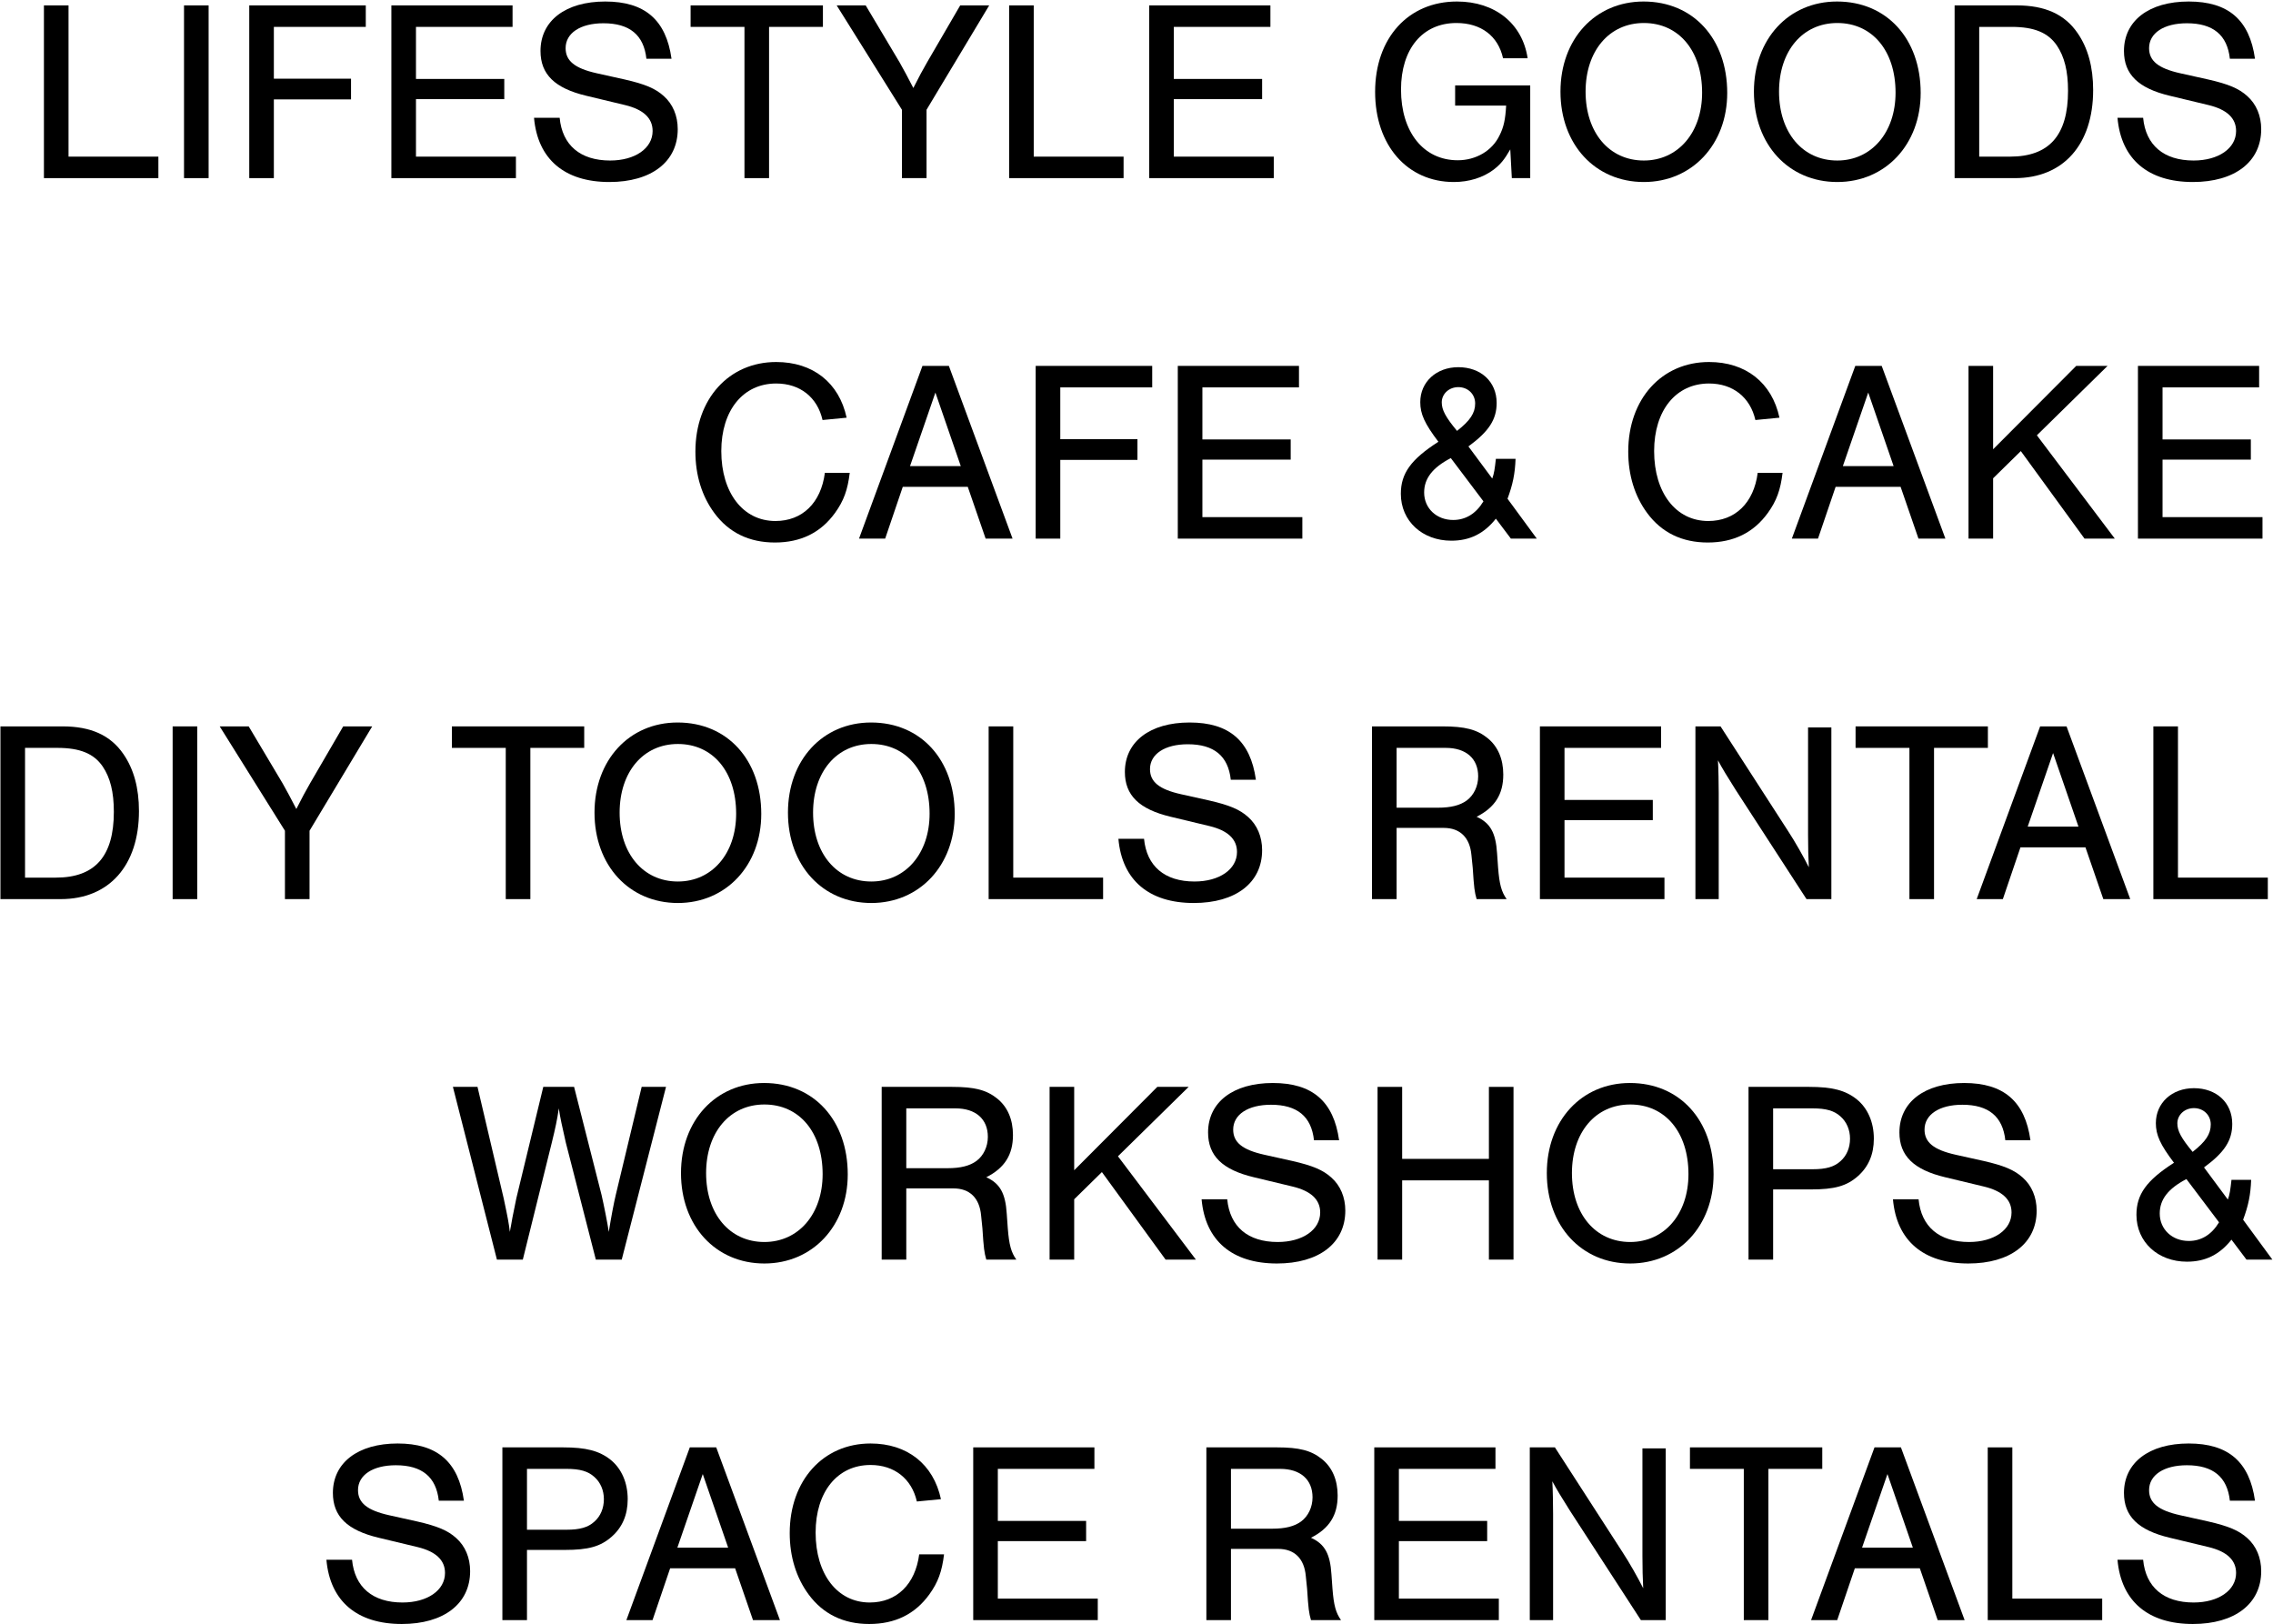 <svg width="536" height="383" viewBox="0 0 536 383" fill="none" xmlns="http://www.w3.org/2000/svg">
<path d="M531.753 353.851H525.83C525.22 348.233 521.861 345.486 515.694 345.486C510.26 345.486 506.779 347.806 506.779 351.347C506.779 354.339 508.916 356.11 514.107 357.27L520.701 358.736C525.525 359.835 527.967 360.873 529.921 362.644C532.058 364.536 533.219 367.284 533.219 370.459C533.219 378.153 526.99 382.916 517.099 382.916C506.535 382.916 500.185 377.542 499.33 367.773H505.375C505.985 374.245 510.26 377.848 517.282 377.848C523.144 377.848 527.296 374.978 527.296 370.887C527.296 367.834 525.097 365.819 520.823 364.781L511.664 362.583C504.215 360.812 500.856 357.515 500.856 352.019C500.856 344.875 506.779 340.356 516.122 340.356C525.464 340.356 530.471 344.692 531.753 353.851Z" fill="black"/>
<path d="M474.532 341.272V376.932H495.721V382H468.732V341.272H474.532Z" fill="black"/>
<path d="M452.717 369.788H437.39L433.238 382H427.071L442.031 341.272H448.259L463.28 382H456.93L452.717 369.788ZM451.068 364.903L445.084 347.562L439.1 364.903H451.068Z" fill="black"/>
<path d="M417.01 346.34V382H411.209V346.34H398.509V341.272H429.711V346.34H417.01Z" fill="black"/>
<path d="M392.799 382H386.937L370.268 356.293C368.253 353.118 367.032 351.103 366.055 349.271C366.177 351.103 366.238 354.95 366.238 356.965V382H360.742V341.272H366.665L382.663 366.063C384.19 368.383 386.266 372.047 387.487 374.489C387.365 372.23 387.304 369.727 387.304 366.857V341.517H392.799V382Z" fill="black"/>
<path d="M352.647 341.272V346.34H329.871V358.614H350.693V363.376H329.871V376.932H353.441V382H324.07V341.272H352.647Z" fill="black"/>
<path d="M290.277 365.208V382H284.476V341.272H301.085C306.397 341.272 309.206 342.005 311.709 344.02C314.152 345.974 315.434 348.966 315.434 352.63C315.434 357.27 313.48 360.384 309.145 362.583C312.381 364.048 313.663 366.368 313.969 371.192L314.213 374.612C314.518 378.519 315.007 380.29 316.228 382H309.145C308.656 380.29 308.534 379.374 308.229 374.612L307.924 371.62C307.557 367.468 305.237 365.208 301.39 365.208H290.277ZM290.277 360.446H299.986C303.1 360.446 305.237 359.896 306.825 358.736C308.473 357.515 309.511 355.377 309.511 353.057C309.511 348.844 306.641 346.34 301.879 346.34H290.277V360.446Z" fill="black"/>
<path d="M258.074 341.272V346.34H235.299V358.614H256.12V363.376H235.299V376.932H258.868V382H229.498V341.272H258.074Z" fill="black"/>
<path d="M221.886 353.484L216.207 354.034C214.986 348.661 210.895 345.424 205.277 345.424C197.461 345.424 192.332 351.775 192.332 361.361C192.332 371.192 197.461 377.848 205.094 377.848C211.444 377.848 215.841 373.573 216.757 366.49H222.618C222.13 370.52 221.214 373.085 219.138 375.955C215.78 380.595 211.078 382.916 204.972 382.916C198.927 382.916 194.103 380.595 190.684 375.955C187.753 371.986 186.226 367.04 186.226 361.483C186.226 349.088 194.103 340.356 205.277 340.356C213.948 340.356 220.115 345.241 221.886 353.484Z" fill="black"/>
<path d="M173.352 369.788H158.026L153.874 382H147.707L162.666 341.272H168.895L183.916 382H177.565L173.352 369.788ZM171.703 364.903L165.719 347.562L159.735 364.903H171.703Z" fill="black"/>
<path d="M124.268 365.452V382H118.468V341.272H132.756C138.19 341.272 141.304 342.066 143.991 344.203C146.555 346.279 148.021 349.577 148.021 353.485C148.021 357.209 146.739 360.14 144.235 362.338C141.61 364.659 138.74 365.452 133.183 365.452H124.268ZM124.268 360.69H133.611C136.725 360.69 138.679 360.14 140.144 358.797C141.61 357.515 142.403 355.622 142.403 353.485C142.403 351.409 141.61 349.516 140.144 348.233C138.679 346.89 136.725 346.34 133.611 346.34H124.268V360.69Z" fill="black"/>
<path d="M109.397 353.851H103.474C102.863 348.233 99.505 345.486 93.338 345.486C87.903 345.486 84.423 347.806 84.423 351.347C84.423 354.339 86.56 356.11 91.75 357.27L98.345 358.736C103.168 359.835 105.611 360.873 107.565 362.644C109.702 364.536 110.862 367.284 110.862 370.459C110.862 378.153 104.634 382.916 94.742 382.916C84.178 382.916 77.828 377.542 76.973 367.773H83.018C83.629 374.245 87.903 377.848 94.925 377.848C100.787 377.848 104.939 374.978 104.939 370.887C104.939 367.834 102.741 365.819 98.467 364.781L89.308 362.583C81.858 360.812 78.5 357.515 78.5 352.019C78.5 344.875 84.423 340.356 93.765 340.356C103.107 340.356 108.114 344.692 109.397 353.851Z" fill="black"/>
<path d="M526.207 278.193H530.847C530.725 281.735 530.176 284.299 528.955 287.596L535.854 297H529.748L526.207 292.298C523.398 295.84 520.04 297.488 515.704 297.488C508.866 297.488 503.798 292.848 503.798 286.436C503.798 281.613 506.179 278.315 512.651 274.163C509.415 269.889 508.377 267.63 508.377 264.821C508.377 260.058 512.163 256.578 517.353 256.578C522.665 256.578 526.39 259.997 526.39 265.004C526.39 268.912 524.558 271.721 519.734 275.262L525.352 282.834C525.779 281.735 525.963 280.452 526.207 278.193ZM517.048 271.599C520.162 269.156 521.322 267.385 521.322 265.126C521.322 262.928 519.612 261.279 517.353 261.279C515.155 261.279 513.445 262.867 513.445 264.882C513.445 266.653 514.361 268.362 517.048 271.599ZM523.276 288.207L515.582 278.01C511.247 280.269 509.293 282.834 509.293 286.131C509.293 289.856 512.224 292.603 516.132 292.603C519.063 292.603 521.505 291.138 523.276 288.207Z" fill="black"/>
<path d="M478.802 268.851H472.879C472.268 263.233 468.91 260.486 462.743 260.486C457.309 260.486 453.828 262.806 453.828 266.347C453.828 269.339 455.965 271.11 461.155 272.27L467.75 273.736C472.574 274.835 475.016 275.873 476.97 277.644C479.107 279.536 480.267 282.284 480.267 285.459C480.267 293.153 474.039 297.916 464.147 297.916C453.584 297.916 447.234 292.542 446.379 282.773H452.424C453.034 289.245 457.309 292.848 464.331 292.848C470.192 292.848 474.344 289.978 474.344 285.887C474.344 282.834 472.146 280.819 467.872 279.781L458.713 277.583C451.264 275.812 447.905 272.514 447.905 267.019C447.905 259.875 453.828 255.356 463.17 255.356C472.513 255.356 477.52 259.692 478.802 268.851Z" fill="black"/>
<path d="M418.123 280.452V297H412.322V256.272H426.61C432.045 256.272 435.159 257.066 437.845 259.203C440.41 261.279 441.875 264.577 441.875 268.485C441.875 272.209 440.593 275.14 438.09 277.338C435.464 279.659 432.594 280.452 427.038 280.452H418.123ZM418.123 275.69H427.465C430.579 275.69 432.533 275.14 433.999 273.797C435.464 272.515 436.258 270.622 436.258 268.485C436.258 266.409 435.464 264.516 433.999 263.233C432.533 261.89 430.579 261.34 427.465 261.34H418.123V275.69Z" fill="black"/>
<path d="M384.358 255.356C396.081 255.356 404.08 264.149 404.08 276.911C404.08 289.062 395.776 297.916 384.419 297.916C372.939 297.916 364.757 289.062 364.757 276.606C364.757 264.21 372.939 255.356 384.358 255.356ZM384.419 260.424C376.237 260.424 370.68 267.019 370.68 276.606C370.68 286.253 376.237 292.848 384.419 292.848C392.479 292.848 398.158 286.253 398.158 276.85C398.158 266.958 392.662 260.424 384.419 260.424Z" fill="black"/>
<path d="M351.102 278.315H330.646V297H324.845V256.272H330.646V273.247H351.102V256.272H356.902V297H351.102V278.315Z" fill="black"/>
<path d="M315.775 268.851H309.852C309.241 263.233 305.883 260.486 299.716 260.486C294.281 260.486 290.801 262.806 290.801 266.347C290.801 269.339 292.938 271.11 298.128 272.27L304.723 273.736C309.546 274.835 311.989 275.873 313.943 277.644C316.08 279.536 317.24 282.284 317.24 285.459C317.24 293.153 311.012 297.916 301.12 297.916C290.556 297.916 284.206 292.542 283.351 282.773H289.396C290.007 289.245 294.281 292.848 301.303 292.848C307.165 292.848 311.317 289.978 311.317 285.887C311.317 282.834 309.119 280.819 304.845 279.781L295.686 277.583C288.236 275.812 284.878 272.514 284.878 267.019C284.878 259.875 290.801 255.356 300.143 255.356C309.485 255.356 314.492 259.692 315.775 268.851Z" fill="black"/>
<path d="M263.626 272.637L282.005 297H274.861L259.84 276.361L253.307 282.773V297H247.506V256.272H253.307V275.934L272.907 256.272H280.295L263.626 272.637Z" fill="black"/>
<path d="M213.713 280.208V297H207.912V256.272H224.52C229.833 256.272 232.641 257.005 235.145 259.02C237.587 260.974 238.87 263.966 238.87 267.63C238.87 272.27 236.916 275.384 232.58 277.583C235.817 279.048 237.099 281.368 237.404 286.192L237.648 289.612C237.954 293.519 238.442 295.29 239.663 297H232.58C232.092 295.29 231.97 294.374 231.664 289.612L231.359 286.62C230.993 282.468 228.673 280.208 224.826 280.208H213.713ZM213.713 275.446H223.421C226.535 275.446 228.672 274.896 230.26 273.736C231.909 272.515 232.947 270.377 232.947 268.057C232.947 263.844 230.077 261.34 225.314 261.34H213.713V275.446Z" fill="black"/>
<path d="M180.186 255.356C191.91 255.356 199.909 264.149 199.909 276.911C199.909 289.062 191.604 297.916 180.247 297.916C168.768 297.916 160.586 289.062 160.586 276.606C160.586 264.21 168.768 255.356 180.186 255.356ZM180.247 260.424C172.065 260.424 166.508 267.019 166.508 276.606C166.508 286.253 172.065 292.848 180.247 292.848C188.307 292.848 193.986 286.253 193.986 276.85C193.986 266.958 188.49 260.424 180.247 260.424Z" fill="black"/>
<path d="M123.287 297H117.181L106.801 256.272H112.601L118.769 282.529C119.807 287.413 119.929 288.146 120.234 290.466C120.356 289.795 120.417 289.306 120.478 289.123L120.845 287.047C121.089 285.765 121.638 283.2 121.761 282.529L128.111 256.272H135.377L141.85 281.735C142.338 283.811 143.315 288.696 143.559 290.466C144.109 286.986 144.78 283.506 145.208 281.735L151.314 256.272H157.054L146.612 297H140.506L133.423 269.401C132.568 265.615 132.08 263.478 131.774 261.34C131.408 263.905 130.981 265.92 130.126 269.401L123.287 297Z" fill="black"/>
<path d="M513.59 171.272V206.932H534.778V212H507.789V171.272H513.59Z" fill="black"/>
<path d="M491.774 199.788H476.448L472.296 212H466.128L481.088 171.272H487.316L502.337 212H495.987L491.774 199.788ZM490.125 194.903L484.141 177.562L478.157 194.903H490.125Z" fill="black"/>
<path d="M456.067 176.34V212H450.267V176.34H437.566V171.272H468.768V176.34H456.067Z" fill="black"/>
<path d="M431.857 212H425.995L409.325 186.293C407.31 183.118 406.089 181.103 405.112 179.271C405.234 181.103 405.295 184.95 405.295 186.965V212H399.8V171.272H405.723L421.721 196.063C423.247 198.383 425.323 202.047 426.544 204.489C426.422 202.23 426.361 199.727 426.361 196.857V171.517H431.857V212Z" fill="black"/>
<path d="M391.704 171.272V176.34H368.928V188.614H389.75V193.376H368.928V206.932H392.498V212H363.128V171.272H391.704Z" fill="black"/>
<path d="M329.334 195.208V212H323.534V171.272H340.142C345.454 171.272 348.263 172.005 350.767 174.02C353.209 175.974 354.491 178.966 354.491 182.63C354.491 187.27 352.538 190.384 348.202 192.583C351.438 194.048 352.721 196.368 353.026 201.192L353.27 204.612C353.576 208.519 354.064 210.29 355.285 212H348.202C347.714 210.29 347.592 209.374 347.286 204.612L346.981 201.62C346.615 197.467 344.294 195.208 340.448 195.208H329.334ZM329.334 190.446H339.043C342.157 190.446 344.294 189.896 345.882 188.736C347.531 187.515 348.569 185.377 348.569 183.057C348.569 178.844 345.699 176.34 340.936 176.34H329.334V190.446Z" fill="black"/>
<path d="M296.156 183.851H290.233C289.623 178.233 286.265 175.486 280.097 175.486C274.663 175.486 271.183 177.806 271.183 181.347C271.183 184.339 273.32 186.11 278.51 187.27L285.104 188.736C289.928 189.835 292.371 190.873 294.325 192.644C296.462 194.536 297.622 197.284 297.622 200.459C297.622 208.153 291.394 212.916 281.502 212.916C270.938 212.916 264.588 207.542 263.733 197.773H269.778C270.389 204.245 274.663 207.848 281.685 207.848C287.547 207.848 291.699 204.978 291.699 200.887C291.699 197.834 289.501 195.819 285.227 194.781L276.067 192.583C268.618 190.812 265.26 187.514 265.26 182.019C265.26 174.875 271.183 170.356 280.525 170.356C289.867 170.356 294.874 174.692 296.156 183.851Z" fill="black"/>
<path d="M238.936 171.272V206.932H260.124V212H233.135V171.272H238.936Z" fill="black"/>
<path d="M205.409 170.356C217.133 170.356 225.132 179.149 225.132 191.911C225.132 204.062 216.828 212.916 205.47 212.916C193.991 212.916 185.809 204.062 185.809 191.606C185.809 179.21 193.991 170.356 205.409 170.356ZM205.47 175.424C197.288 175.424 191.732 182.019 191.732 191.606C191.732 201.253 197.288 207.848 205.47 207.848C213.53 207.848 219.209 201.253 219.209 191.85C219.209 181.958 213.714 175.424 205.47 175.424Z" fill="black"/>
<path d="M159.793 170.356C171.516 170.356 179.515 179.149 179.515 191.911C179.515 204.062 171.211 212.916 159.854 212.916C148.374 212.916 140.192 204.062 140.192 191.606C140.192 179.21 148.374 170.356 159.793 170.356ZM159.854 175.424C151.672 175.424 146.115 182.019 146.115 191.606C146.115 201.253 151.672 207.848 159.854 207.848C167.914 207.848 173.592 201.253 173.592 191.85C173.592 181.958 168.097 175.424 159.854 175.424Z" fill="black"/>
<path d="M125.064 176.34V212H119.263V176.34H106.562V171.272H137.764V176.34H125.064Z" fill="black"/>
<path d="M72.993 195.88V212H67.192V195.88L51.805 171.272H58.644L66.643 184.706C67.253 185.744 69.085 189.163 69.879 190.751C71.1 188.308 72.199 186.293 73.115 184.706L80.931 171.272H87.77L72.993 195.88Z" fill="black"/>
<path d="M46.511 171.272V212H40.71V171.272H46.511Z" fill="black"/>
<path d="M0.103 212V171.272H14.757C21.413 171.272 26.054 173.349 29.107 177.806C31.549 181.347 32.77 185.805 32.77 191.239C32.77 204.062 25.748 212 14.33 212H0.103ZM5.904 206.932H13.17C22.39 206.932 26.847 201.925 26.847 191.422C26.847 186.721 25.992 183.362 24.222 180.737C22.146 177.684 18.848 176.34 13.536 176.34H5.904V206.932Z" fill="black"/>
<path d="M532.728 86.272V91.341H509.952V103.614H530.774V108.376H509.952V121.932H533.522V127H504.152V86.272H532.728Z" fill="black"/>
<path d="M480.32 102.637L498.699 127H491.555L476.534 106.361L470 112.773V127H464.2V86.272H470V105.934L489.601 86.272H496.989L480.32 102.637Z" fill="black"/>
<path d="M448.185 114.788H432.859L428.706 127H422.539L437.499 86.272H443.727L458.748 127H452.398L448.185 114.788ZM446.536 109.903L440.552 92.562L434.568 109.903H446.536Z" fill="black"/>
<path d="M419.617 98.485L413.939 99.034C412.718 93.661 408.627 90.425 403.009 90.425C395.193 90.425 390.064 96.775 390.064 106.362C390.064 116.192 395.193 122.848 402.826 122.848C409.176 122.848 413.572 118.574 414.488 111.491H420.35C419.862 115.521 418.946 118.085 416.87 120.955C413.511 125.596 408.81 127.916 402.704 127.916C396.659 127.916 391.835 125.596 388.415 120.955C385.485 116.986 383.958 112.04 383.958 106.484C383.958 94.088 391.835 85.357 403.009 85.357C411.68 85.357 417.847 90.242 419.617 98.485Z" fill="black"/>
<path d="M352.745 108.193H357.385C357.263 111.735 356.713 114.299 355.492 117.597L362.392 127H356.286L352.745 122.298C349.936 125.84 346.577 127.489 342.242 127.489C335.403 127.489 330.335 122.848 330.335 116.437C330.335 111.613 332.717 108.315 339.189 104.163C335.953 99.889 334.915 97.63 334.915 94.821C334.915 90.058 338.701 86.578 343.891 86.578C349.203 86.578 352.928 89.997 352.928 95.004C352.928 98.912 351.096 101.721 346.272 105.262L351.89 112.834C352.317 111.735 352.5 110.453 352.745 108.193ZM343.585 101.599C346.699 99.156 347.86 97.386 347.86 95.126C347.86 92.928 346.15 91.28 343.891 91.28C341.693 91.28 339.983 92.867 339.983 94.882C339.983 96.653 340.899 98.363 343.585 101.599ZM349.814 118.207L342.12 108.01C337.785 110.269 335.831 112.834 335.831 116.131C335.831 119.856 338.762 122.604 342.669 122.604C345.6 122.604 348.043 121.138 349.814 118.207Z" fill="black"/>
<path d="M306.314 86.272V91.341H283.539V103.614H304.361V108.376H283.539V121.932H307.108V127H277.738V86.272H306.314Z" fill="black"/>
<path d="M271.704 86.272V91.341H250.027V103.553H268.223V108.437H250.027V127H244.226V86.272H271.704Z" fill="black"/>
<path d="M228.211 114.788H212.885L208.733 127H202.566L217.526 86.272H223.754L238.775 127H232.424L228.211 114.788ZM226.563 109.903L220.579 92.562L214.595 109.903H226.563Z" fill="black"/>
<path d="M199.644 98.485L193.965 99.034C192.744 93.661 188.653 90.425 183.035 90.425C175.22 90.425 170.09 96.775 170.09 106.362C170.09 116.192 175.22 122.848 182.852 122.848C189.202 122.848 193.599 118.574 194.515 111.491H200.377C199.888 115.521 198.972 118.085 196.896 120.955C193.538 125.596 188.836 127.916 182.73 127.916C176.685 127.916 171.861 125.596 168.442 120.955C165.511 116.986 163.984 112.04 163.984 106.484C163.984 94.088 171.861 85.357 183.035 85.357C191.706 85.357 197.873 90.242 199.644 98.485Z" fill="black"/>
<path d="M531.753 13.851H525.83C525.22 8.234 521.861 5.486 515.694 5.486C510.26 5.486 506.779 7.806 506.779 11.348C506.779 14.34 508.916 16.11 514.107 17.27L520.701 18.736C525.525 19.835 527.967 20.873 529.921 22.644C532.058 24.537 533.219 27.285 533.219 30.46C533.219 38.153 526.99 42.916 517.099 42.916C506.535 42.916 500.185 37.543 499.33 27.773H505.375C505.985 34.245 510.26 37.848 517.282 37.848C523.144 37.848 527.296 34.978 527.296 30.887C527.296 27.834 525.097 25.819 520.823 24.781L511.664 22.583C504.215 20.812 500.856 17.515 500.856 12.019C500.856 4.875 506.779 0.357 516.122 0.357C525.464 0.357 530.471 4.692 531.753 13.851Z" fill="black"/>
<path d="M460.92 42V1.272H475.575C482.23 1.272 486.871 3.349 489.924 7.806C492.366 11.348 493.588 15.805 493.588 21.239C493.588 34.062 486.566 42 475.147 42H460.92ZM466.721 36.932H473.987C483.207 36.932 487.665 31.925 487.665 21.422C487.665 16.721 486.81 13.363 485.039 10.737C482.963 7.684 479.666 6.34 474.354 6.34H466.721V36.932Z" fill="black"/>
<path d="M433.194 0.357C444.918 0.357 452.917 9.149 452.917 21.911C452.917 34.062 444.613 42.916 433.255 42.916C421.776 42.916 413.594 34.062 413.594 21.606C413.594 9.21 421.776 0.357 433.194 0.357ZM433.255 5.425C425.073 5.425 419.517 12.019 419.517 21.606C419.517 31.253 425.073 37.848 433.255 37.848C441.315 37.848 446.994 31.253 446.994 21.85C446.994 11.958 441.498 5.425 433.255 5.425Z" fill="black"/>
<path d="M387.578 0.357C399.301 0.357 407.3 9.149 407.3 21.911C407.3 34.062 398.996 42.916 387.639 42.916C376.159 42.916 367.977 34.062 367.977 21.606C367.977 9.21 376.159 0.357 387.578 0.357ZM387.639 5.425C379.457 5.425 373.9 12.019 373.9 21.606C373.9 31.253 379.457 37.848 387.639 37.848C395.699 37.848 401.377 31.253 401.377 21.85C401.377 11.958 395.882 5.425 387.639 5.425Z" fill="black"/>
<path d="M343.137 20.14H360.844V42H356.509L356.142 35.222C354.738 37.665 353.822 38.764 352.235 39.985C349.731 41.878 346.434 42.916 342.831 42.916C331.84 42.916 324.269 34.245 324.269 21.667C324.269 8.966 332.085 0.357 343.564 0.357C352.54 0.357 359.012 5.547 360.234 13.729H354.433C353.273 8.478 349.243 5.425 343.442 5.425C335.443 5.425 330.375 11.531 330.375 21.117C330.375 31.131 335.687 37.787 343.747 37.787C348.082 37.787 351.868 35.528 353.578 31.986C354.616 29.971 354.982 28.139 355.165 24.903H343.137V20.14Z" fill="black"/>
<path d="M299.576 1.272V6.34H276.801V18.614H297.622V23.376H276.801V36.932H300.37V42H271V1.272H299.576Z" fill="black"/>
<path d="M243.766 1.272V36.932H264.954V42H237.965V1.272H243.766Z" fill="black"/>
<path d="M218.489 25.88V42H212.688V25.88L197.301 1.272H204.14L212.139 14.706C212.749 15.744 214.581 19.163 215.375 20.751C216.596 18.308 217.695 16.293 218.611 14.706L226.427 1.272H233.266L218.489 25.88Z" fill="black"/>
<path d="M181.354 6.34V42H175.553V6.34H162.852V1.272H194.054V6.34H181.354Z" fill="black"/>
<path d="M158.353 13.851H152.43C151.819 8.234 148.461 5.486 142.294 5.486C136.859 5.486 133.379 7.806 133.379 11.348C133.379 14.34 135.516 16.11 140.706 17.27L147.301 18.736C152.124 19.835 154.567 20.873 156.521 22.644C158.658 24.537 159.818 27.285 159.818 30.46C159.818 38.153 153.59 42.916 143.698 42.916C133.134 42.916 126.784 37.543 125.929 27.773H131.974C132.585 34.245 136.859 37.848 143.881 37.848C149.743 37.848 153.895 34.978 153.895 30.887C153.895 27.834 151.697 25.819 147.423 24.781L138.264 22.583C130.814 20.812 127.456 17.515 127.456 12.019C127.456 4.875 133.379 0.357 142.721 0.357C152.063 0.357 157.07 4.692 158.353 13.851Z" fill="black"/>
<path d="M120.866 1.272V6.34H98.091V18.614H118.913V23.376H98.091V36.932H121.66V42H92.29V1.272H120.866Z" fill="black"/>
<path d="M86.256 1.272V6.34H64.579V18.553H82.775V23.438H64.579V42H58.778V1.272H86.256Z" fill="black"/>
<path d="M49.195 1.272V42H43.394V1.272H49.195Z" fill="black"/>
<path d="M16.16 1.272V36.932H37.348V42H10.359V1.272H16.16Z" fill="black"/>
</svg>
